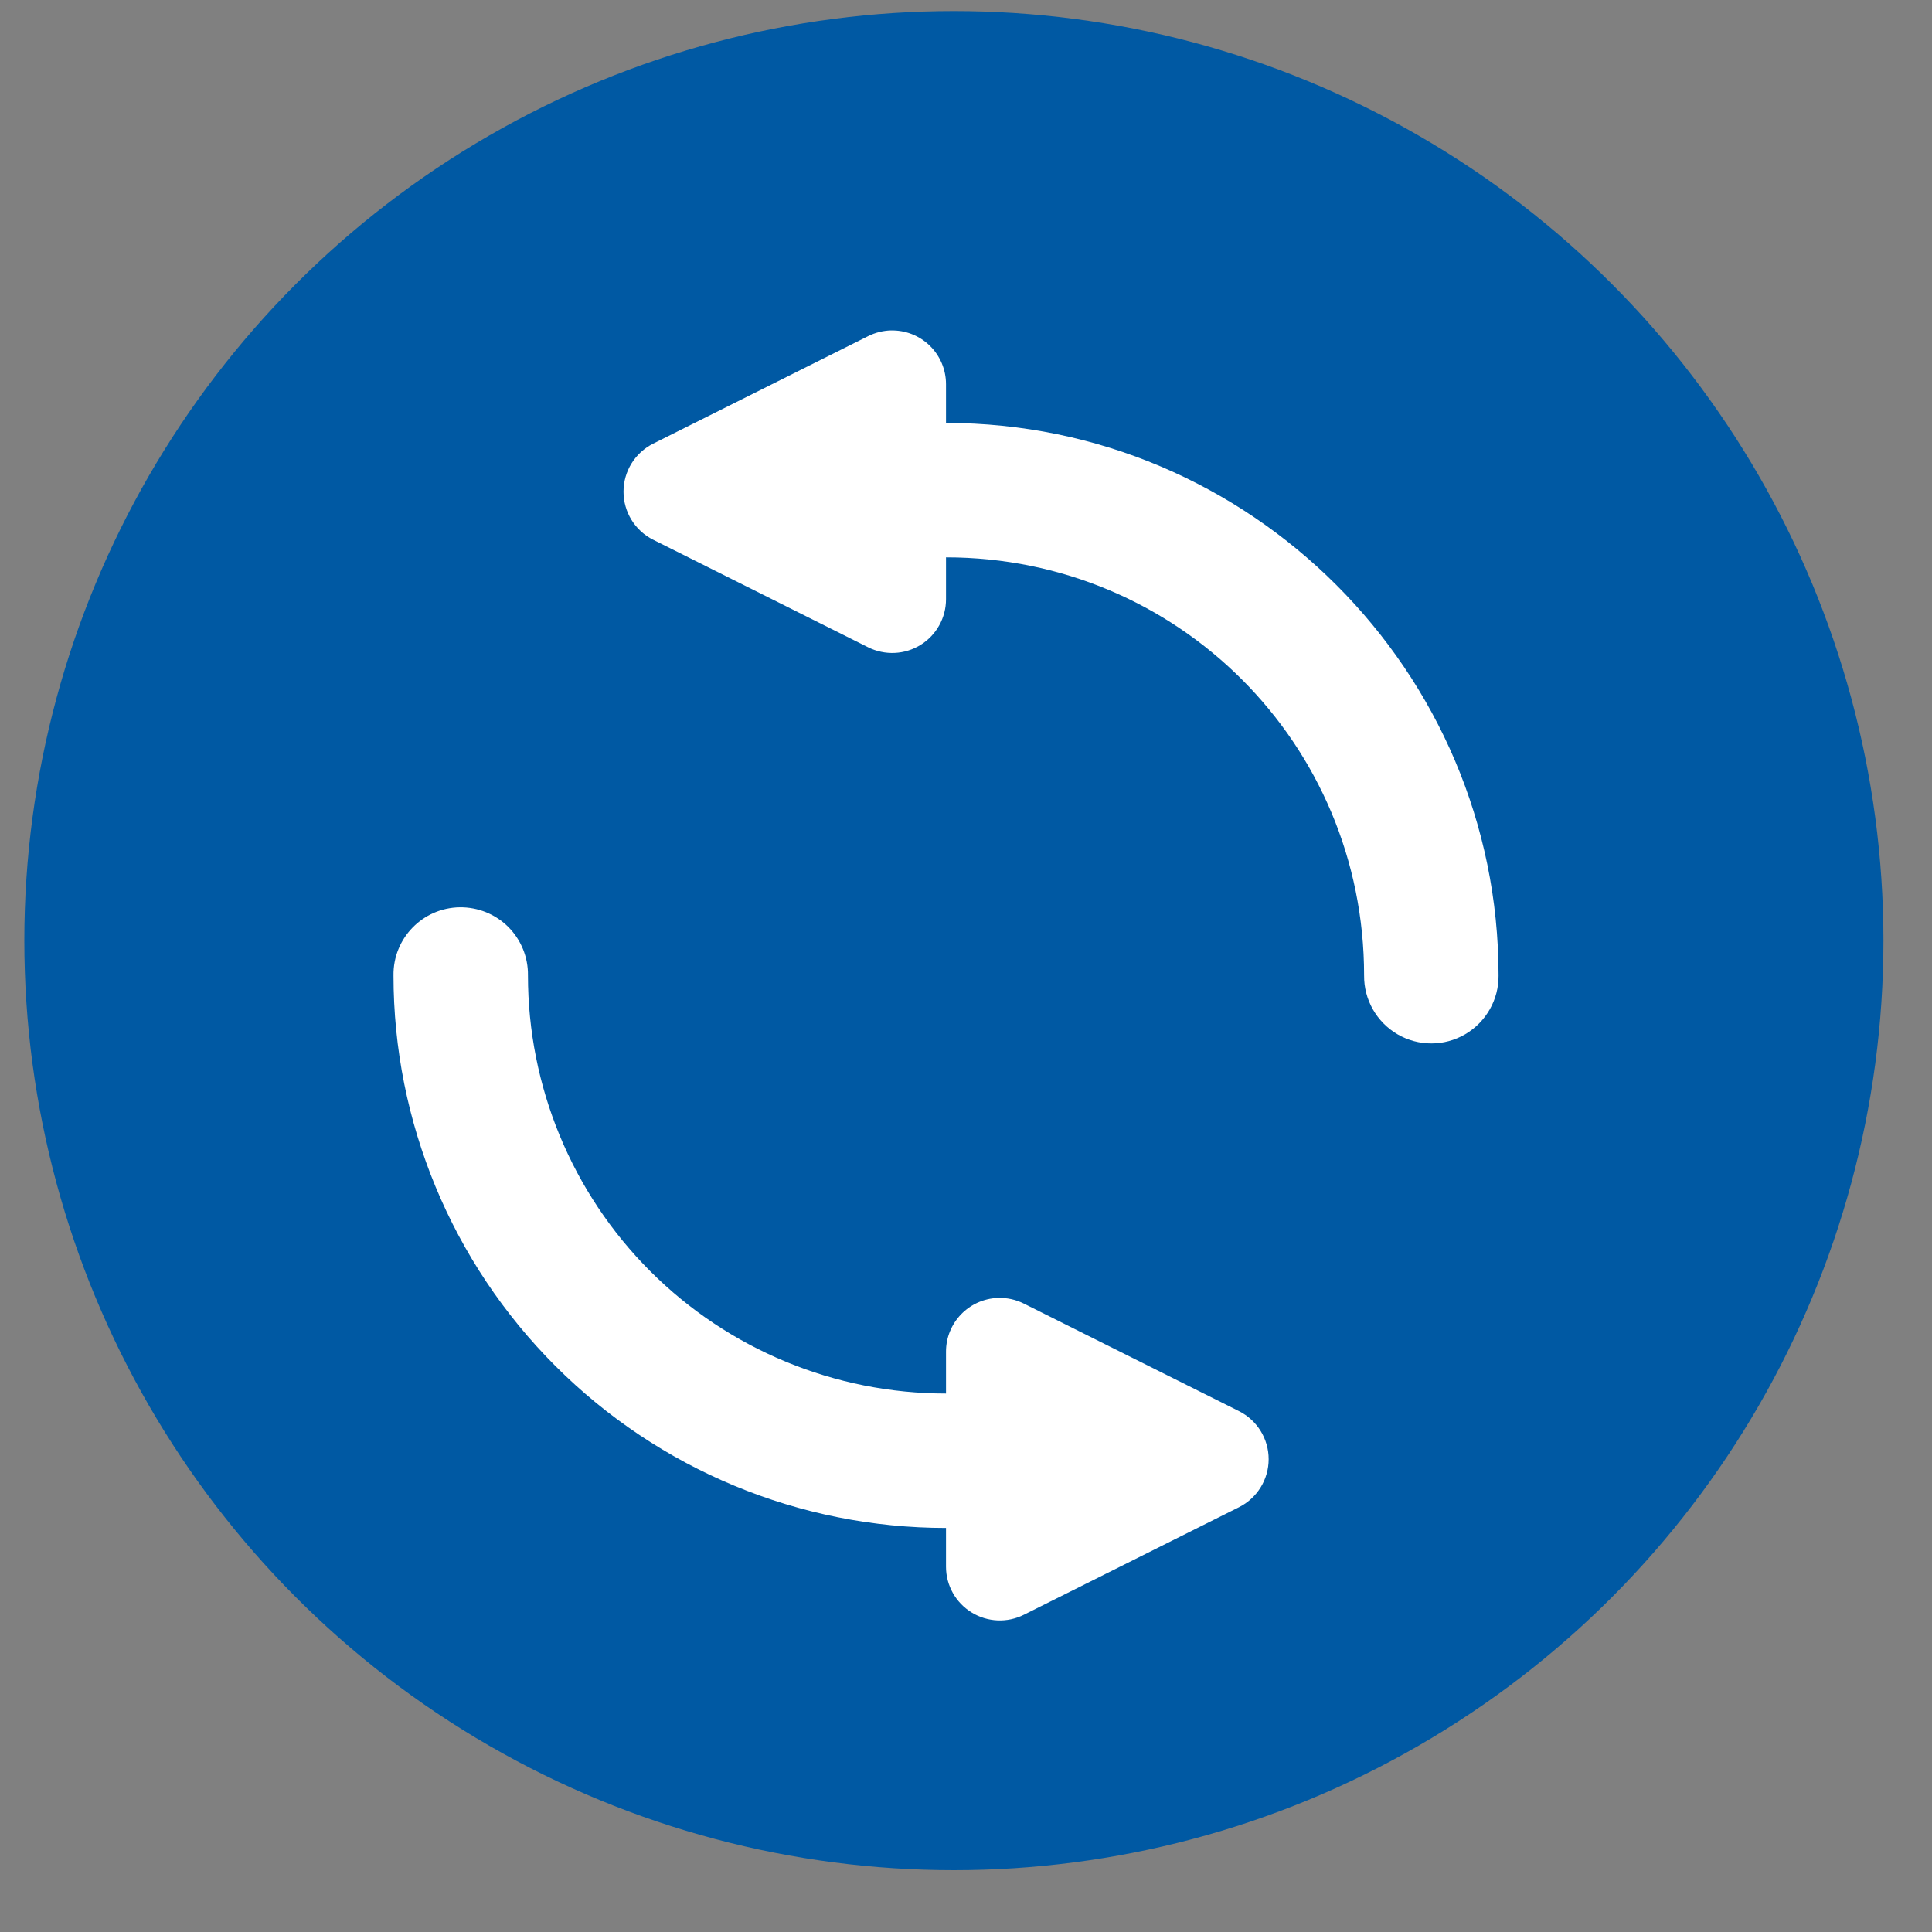 <svg xmlns="http://www.w3.org/2000/svg" width="37" height="37" viewBox="0 0 37 37">
    <rect x="0" y="0" width="37" height="37" fill="#808080" stroke="none"/>
    <g fill="none" fill-rule="evenodd" transform="translate(.466 .212)">
        <circle cx="17.802" cy="17.802" r="17.802" fill="#0059A3"/>
        <path fill="#FFF" d="M16.593 6.116c-.15.005-.298.042-.432.109l-4.117 2.059c-.349.175-.569.53-.569.92s.22.747.569.921l4.117 2.06c.32.159.699.142 1.003-.046.303-.188.488-.52.487-.877v-.8c4.438 0 8.007 3.57 8.007 8.007-.005.463.24.893.64 1.127.4.233.895.233 1.295 0 .4-.234.645-.664.64-1.127 0-5.829-4.753-10.581-10.582-10.581v-.743c0-.278-.113-.544-.312-.738-.2-.194-.469-.298-.746-.29zM8.337 17.164c-.71.011-1.277.595-1.267 1.305 0 2.806 1.117 5.497 3.101 7.48 1.984 1.985 4.675 3.101 7.48 3.101v.743c0 .357.186.688.49.875.304.187.683.204 1.002.044l4.117-2.058c.349-.175.57-.531.57-.921s-.221-.747-.57-.921l-4.117-2.058c-.155-.078-.326-.115-.499-.109-.555.02-.994.476-.993 1.031v.8c-2.124 0-4.162-.841-5.664-2.343-1.502-1.502-2.342-3.54-2.342-5.664.005-.348-.131-.683-.378-.93-.246-.245-.582-.38-.93-.375z"/>
    </g>
</svg>
